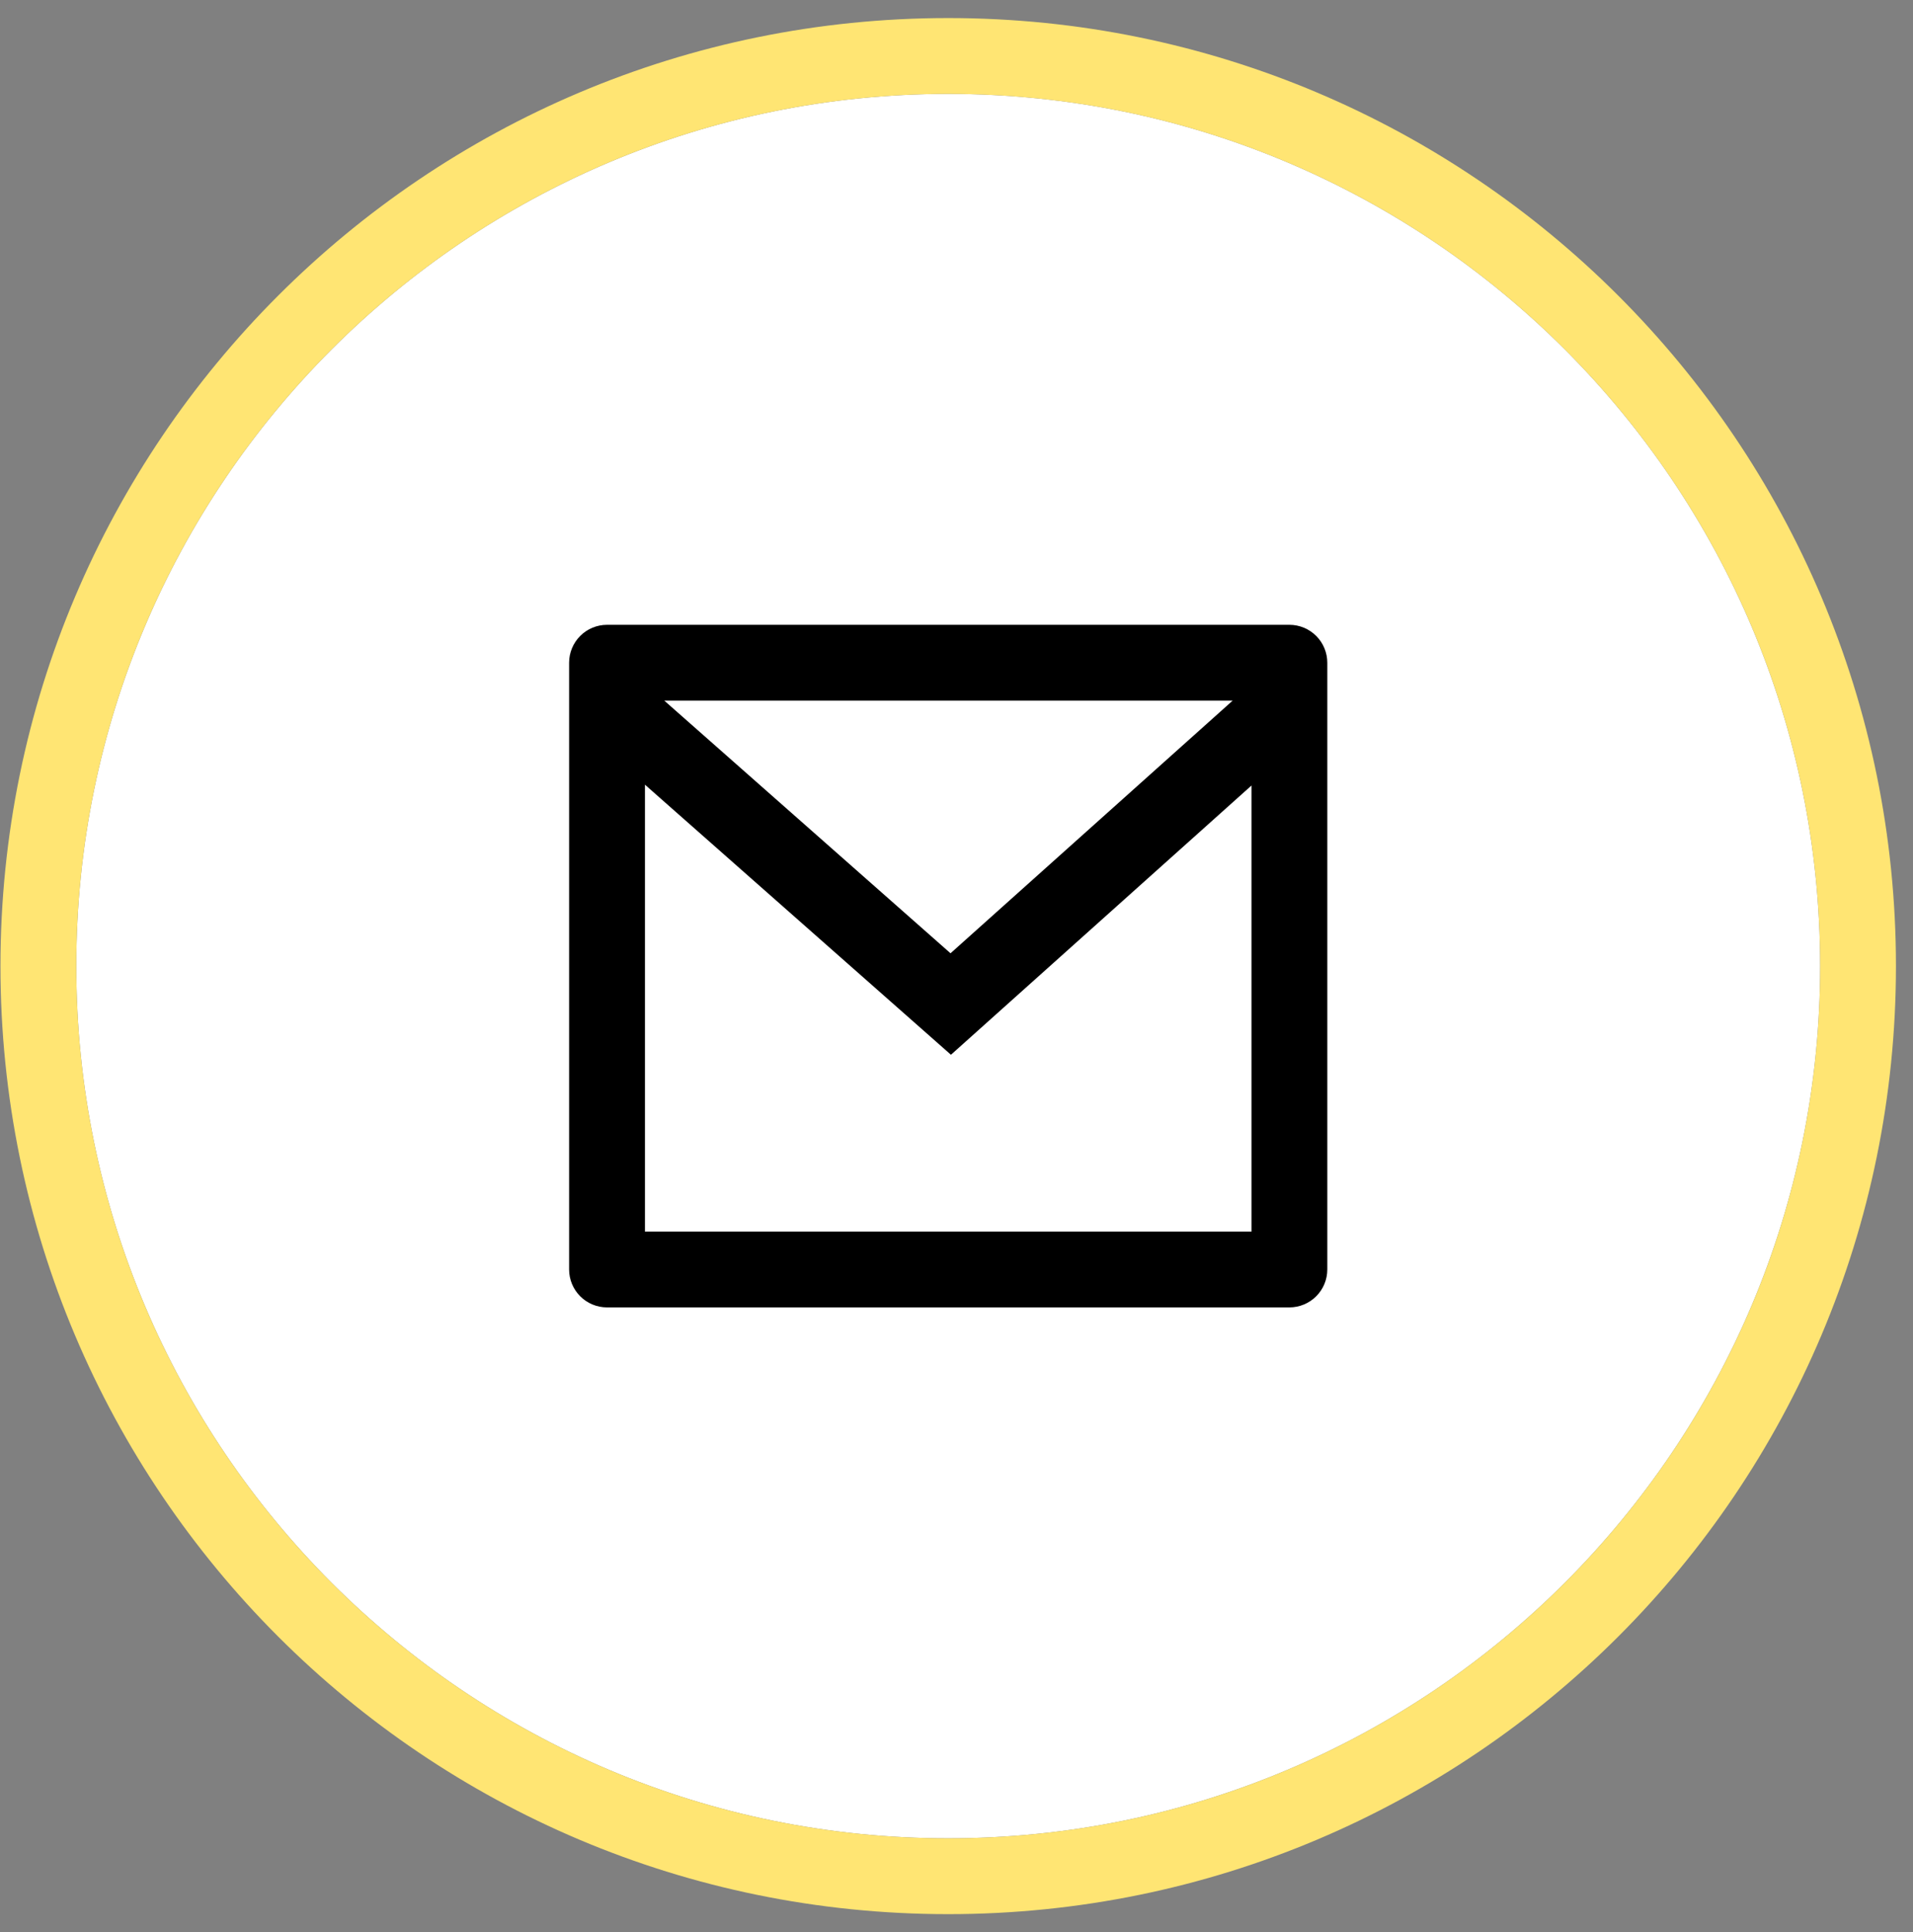 <?xml version="1.0" encoding="UTF-8"?>
<svg xmlns="http://www.w3.org/2000/svg" width="103" height="104" viewBox="0 0 103 104" fill="none">
  <rect x="0" y="0" width="103" height="104" fill="#808080" stroke="none"/>
  <path d="M98 52C98 77.928 76.981 98.946 51.054 98.946C25.126 98.946 4.108 77.928 4.108 52C4.108 26.072 25.126 5.054 51.054 5.054C76.981 5.054 98 26.072 98 52Z" fill="white"></path>
  <path fill-rule="evenodd" clip-rule="evenodd" d="M102.082 52C102.082 80.182 79.236 103.028 51.054 103.028C22.872 103.028 0.025 80.182 0.025 52C0.025 23.818 22.872 0.972 51.054 0.972C79.236 0.972 102.082 23.818 102.082 52ZM51.054 98.946C76.981 98.946 98 77.928 98 52C98 26.072 76.981 5.054 51.054 5.054C25.126 5.054 4.108 26.072 4.108 52C4.108 77.928 25.126 98.946 51.054 98.946Z" fill="#FFE573"></path>
  <path d="M32.684 33.63H69.424C69.965 33.63 70.485 33.845 70.867 34.228C71.25 34.61 71.465 35.13 71.465 35.671V68.329C71.465 68.871 71.25 69.39 70.867 69.772C70.485 70.155 69.965 70.37 69.424 70.37H32.684C32.142 70.37 31.623 70.155 31.24 69.772C30.858 69.39 30.642 68.871 30.642 68.329V35.671C30.642 35.13 30.858 34.61 31.24 34.228C31.623 33.845 32.142 33.63 32.684 33.63ZM67.383 42.28L51.201 56.772L34.725 42.235V66.288H67.383V42.28ZM35.768 37.712L51.178 51.31L66.367 37.712H35.768Z" fill="black"></path>
</svg>
